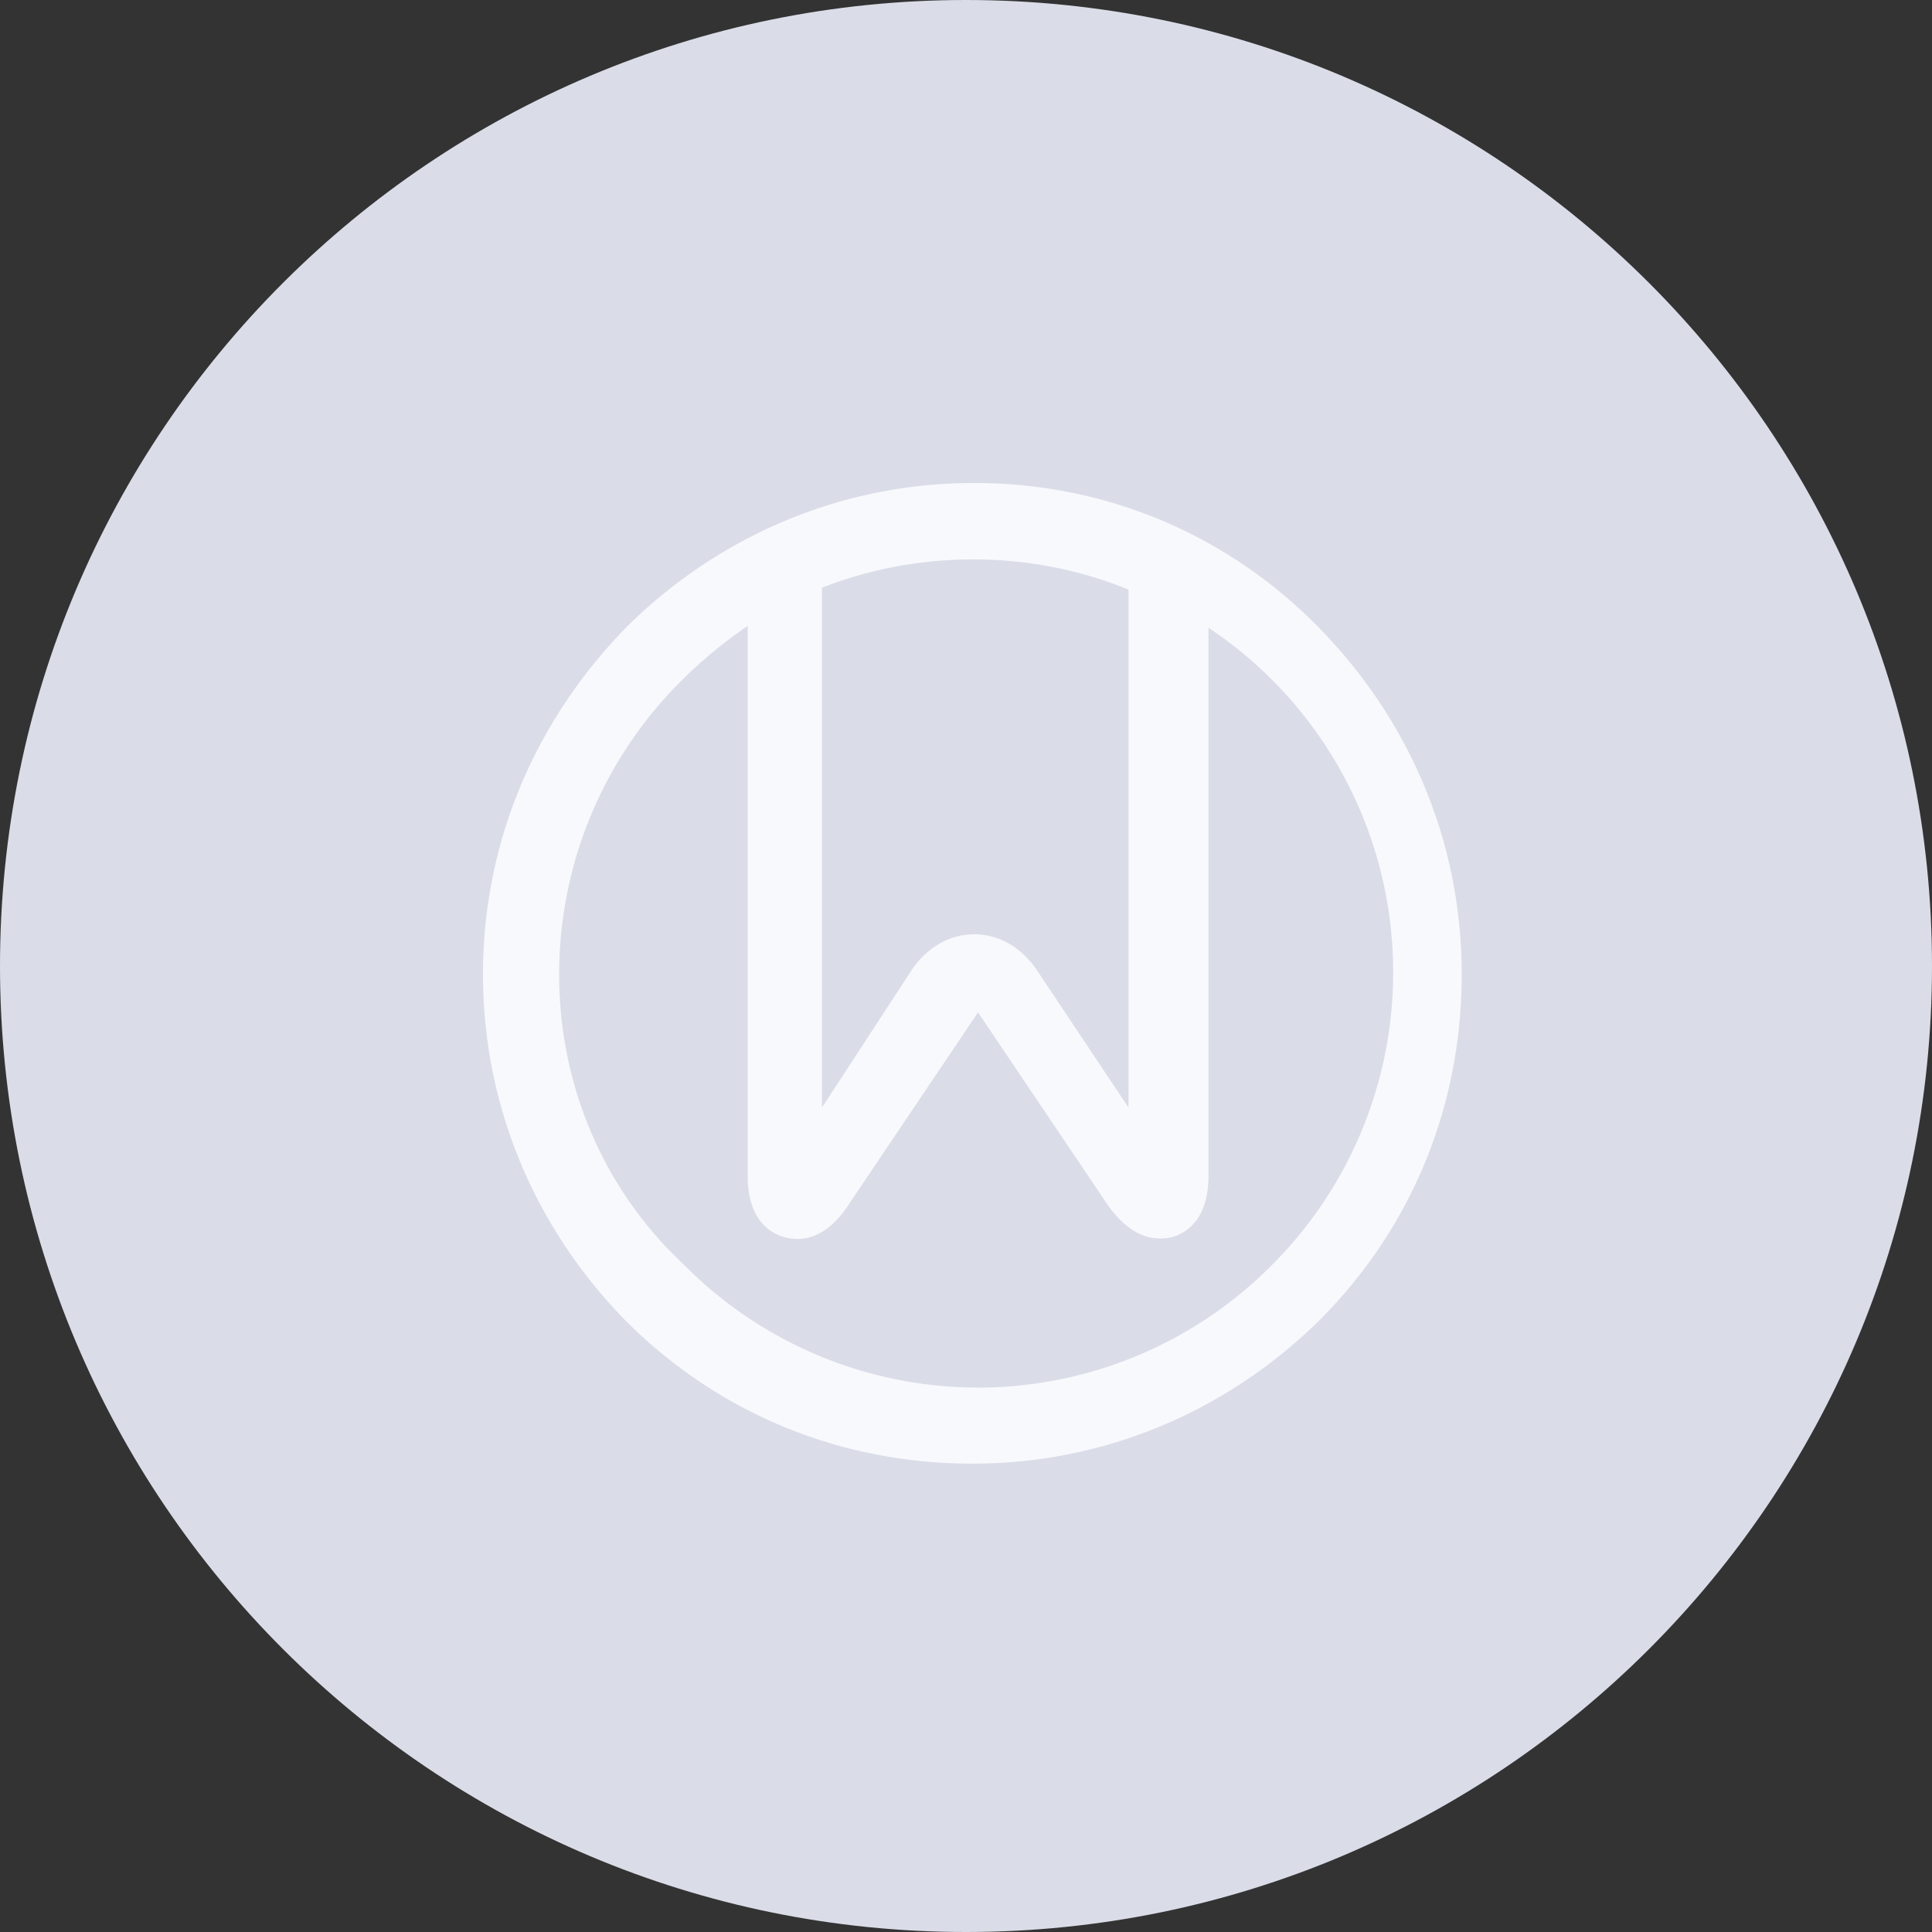 <svg width="50" height="50" viewBox="0 0 50 50" fill="none" xmlns="http://www.w3.org/2000/svg"><rect x="0" y="0" width="50" height="50" fill="#333333" stroke="none"/><path fill-rule="evenodd" clip-rule="evenodd" d="M25 50c13.807 0 25-11.193 25-25S38.807 0 25 0 0 11.193 0 25s11.193 25 25 25z" fill="#DADDE8"/><path fill-rule="evenodd" clip-rule="evenodd" d="M25.214 12.5c3.4 0 6.554 1.33 8.92 3.745 2.365 2.415 3.695 5.569 3.695 8.969 0 3.4-1.28 6.554-3.696 8.969-2.414 2.365-5.568 3.696-8.968 3.696-3.4 0-6.554-1.282-8.97-3.696-2.364-2.415-3.695-5.569-3.695-8.97 0-3.4 1.33-6.553 3.745-9.017 2.415-2.366 5.569-3.696 8.969-3.696zm-4.928 19.514c-.345-.098-.936-.443-.936-1.577V16.197c-.64.443-1.183.887-1.725 1.429a10.703 10.703 0 00-3.154 7.589c0 2.858 1.134 5.569 3.253 7.54a10.703 10.703 0 0015.177 0 10.703 10.703 0 003.154-7.59 10.703 10.703 0 00-4.78-8.919v14.192c0 1.134-.591 1.479-.936 1.577-.64.148-1.183-.147-1.675-.837L25.311 26.2l-3.35 4.977c-.641.985-1.331.936-1.676.837zm8.92-16.754v13.403l-2.366-3.548c-.394-.591-.985-.936-1.626-.936-.64 0-1.232.345-1.626.936l-2.316 3.549V15.21c2.513-.985 5.42-.985 7.934.05z" fill="#F8F9FD"/></svg>
